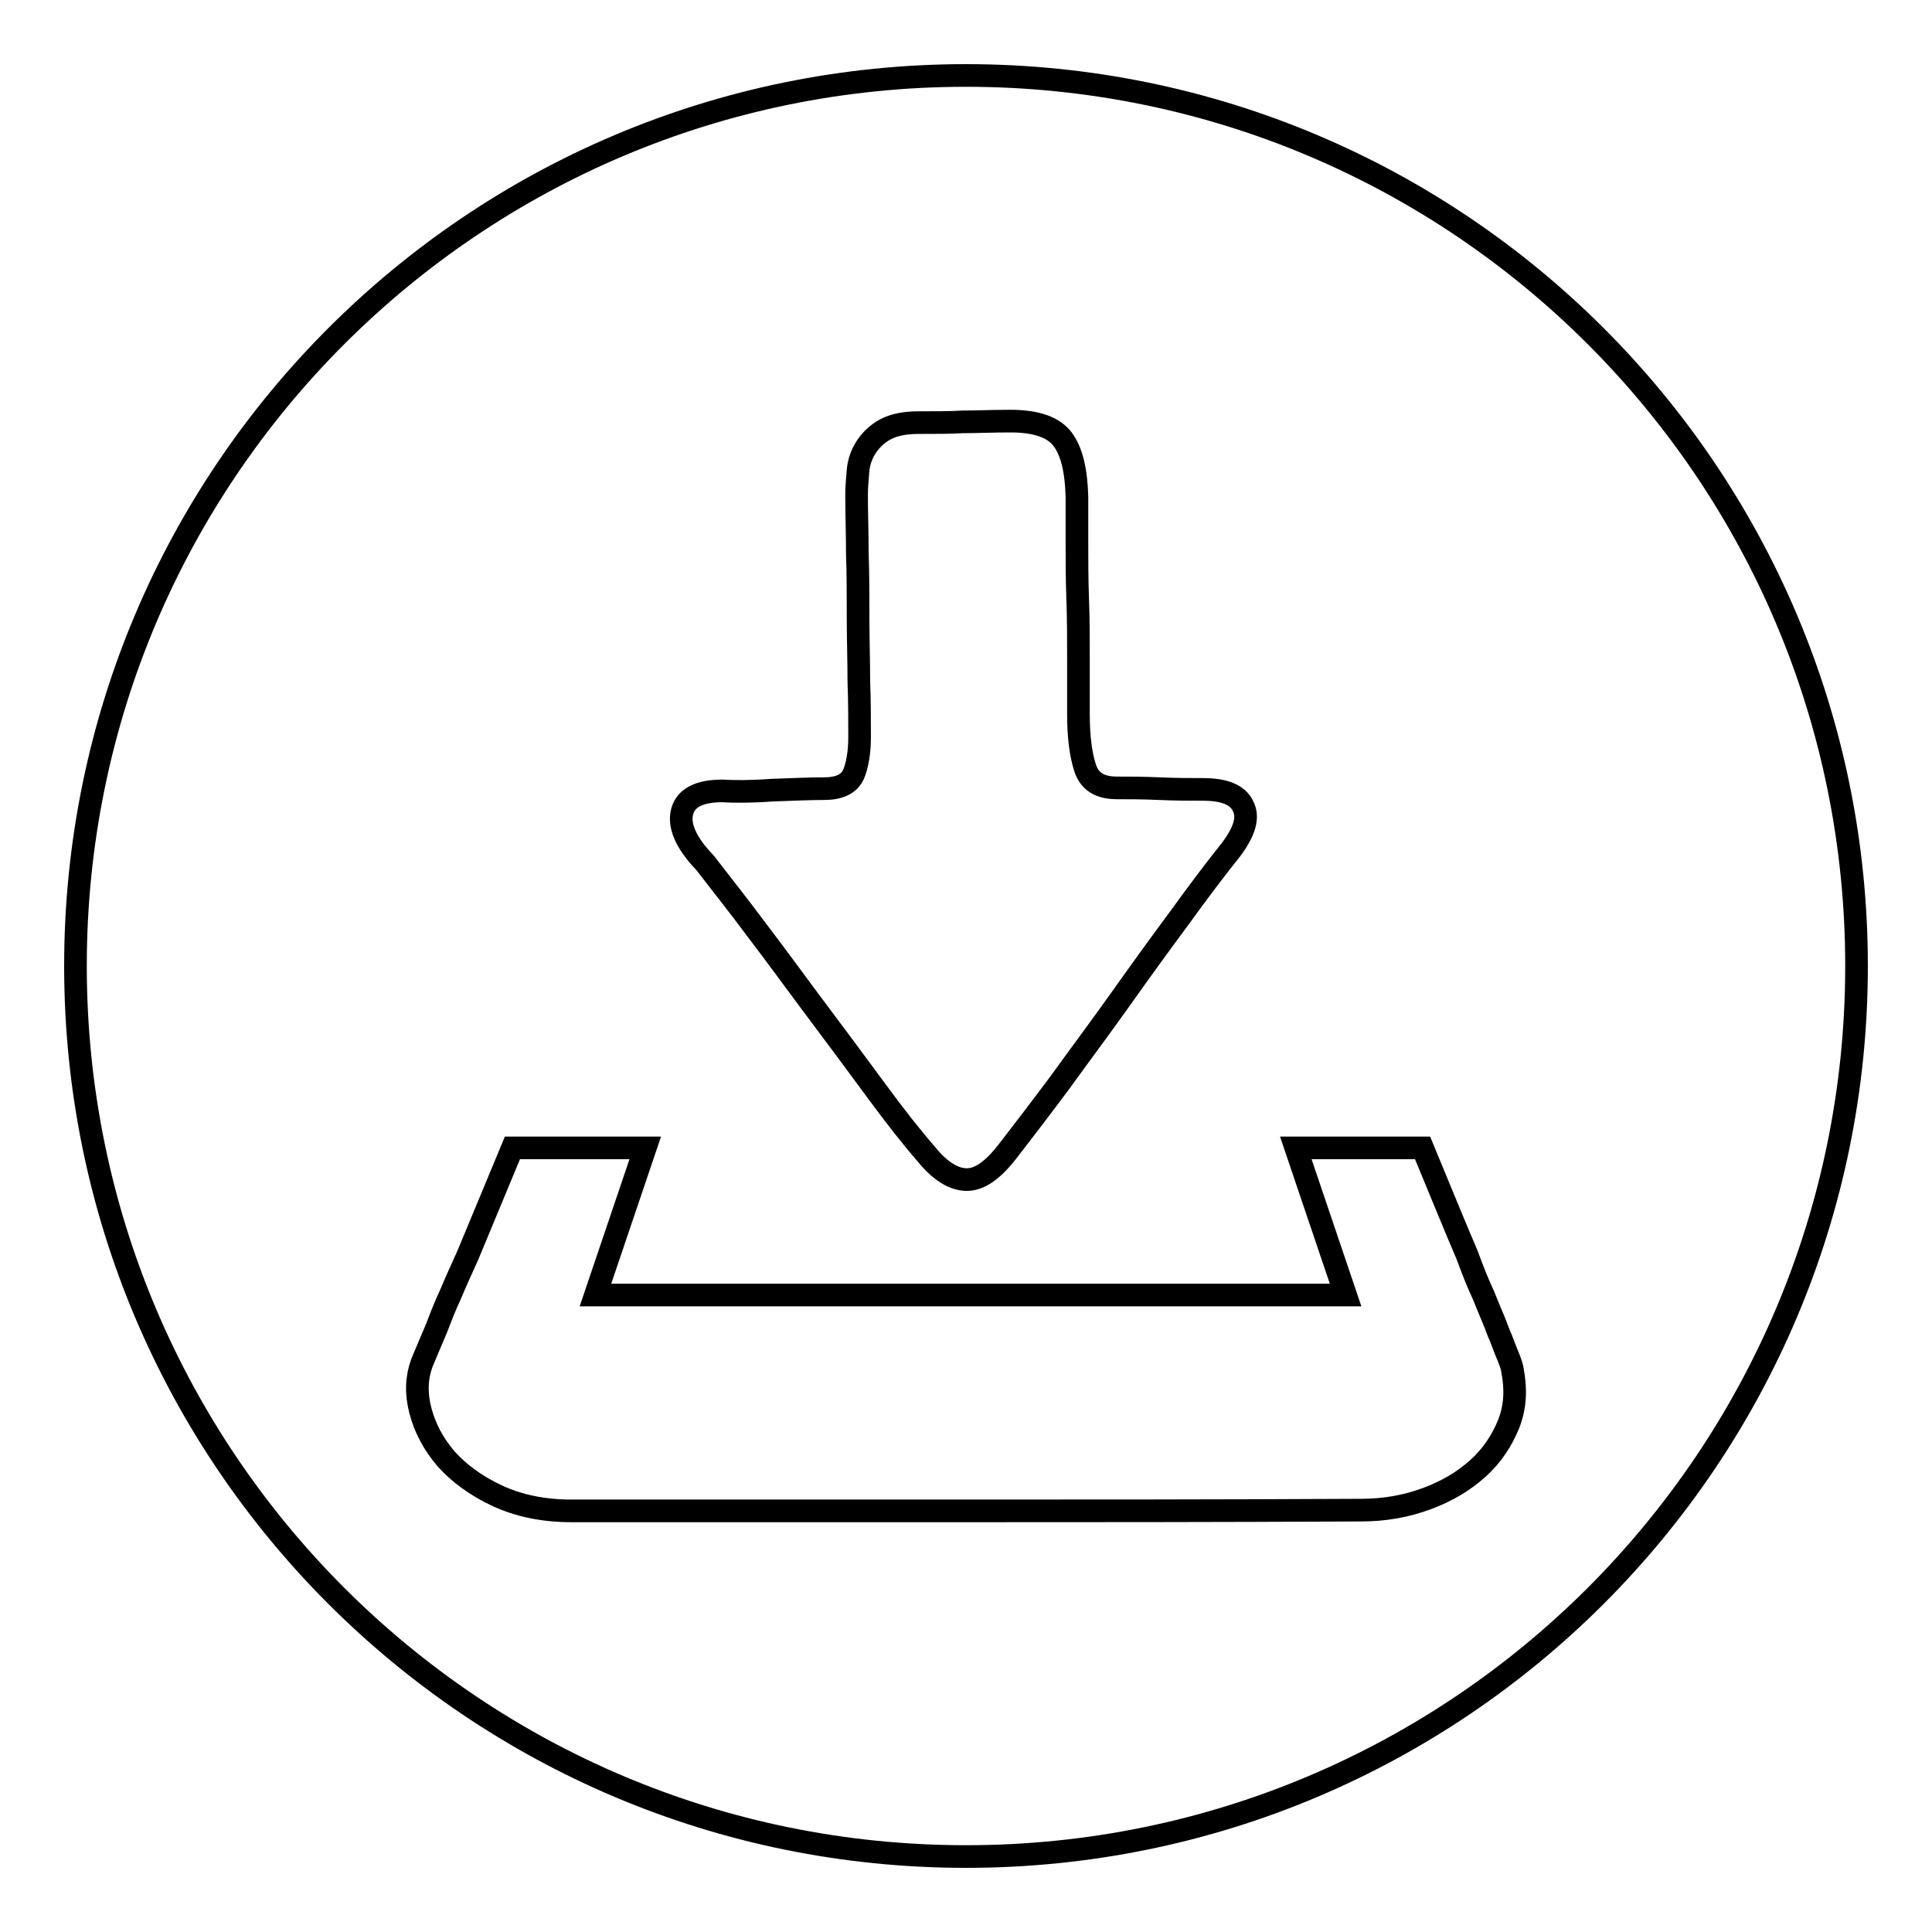 <?xml version="1.0" encoding="utf-8"?>
<!-- Svg Vector Icons : http://www.onlinewebfonts.com/icon -->
<!DOCTYPE svg PUBLIC "-//W3C//DTD SVG 1.1//EN" "http://www.w3.org/Graphics/SVG/1.1/DTD/svg11.dtd">
<svg version="1.1" xmlns="http://www.w3.org/2000/svg" xmlns:xlink="http://www.w3.org/1999/xlink" x="0px" y="0px" viewBox="0 0 256 256" enable-background="new 0 0 256 256" xml:space="preserve">
<g><g><path stroke-width="3" fill-opacity="0" stroke="#000000"  d="M128,10C62.8,10,10,62.8,10,128c0,65.2,52.8,118,118,118c65.2,0,118-52.8,118-118C246,62.8,193.2,10,128,10z M90.4,107.5c0.5-1.8,2.3-2.7,5.3-2.7c1.6,0.1,3.9,0.1,6.6-0.1c2.8-0.1,5.1-0.2,6.9-0.2c2,0,3.3-0.6,3.9-1.9c0.5-1.2,0.8-2.9,0.8-4.9c0-2.3,0-4.8-0.1-7.5c0-2.7-0.1-5.5-0.1-8.4c0-2.9,0-5.7-0.1-8.5c0-2.8-0.1-5.3-0.1-7.7c0-1,0.1-2.1,0.2-3.3c0.1-1.1,0.5-2.2,1.1-3.1c0.6-0.9,1.4-1.7,2.5-2.3c1.1-0.6,2.6-0.9,4.4-0.9c2.2,0,4.1,0,5.9-0.1c1.8,0,3.9-0.1,6.3-0.1c3.4,0,5.7,0.8,6.9,2.4c1.2,1.6,1.8,4.1,1.9,7.6v6c0,2.4,0,4.9,0.1,7.6s0.1,5.3,0.1,8v7.2c0,3,0.3,5.4,0.9,7.2c0.6,1.8,2,2.6,4.2,2.6c1.5,0,3.4,0,5.6,0.1s4.1,0.1,5.8,0.1c2.8,0,4.6,0.7,5.3,2.2c0.8,1.5,0.2,3.4-1.6,5.8c-2,2.5-4.2,5.4-6.8,9c-2.6,3.5-5.2,7.1-7.9,10.9c-2.7,3.8-5.4,7.4-8,11c-2.6,3.5-5,6.6-7,9.2c-1.9,2.4-3.6,3.6-5.3,3.6c-1.7,0-3.5-1.1-5.3-3.3c-2-2.3-4.2-5.1-6.7-8.5c-2.5-3.4-5.1-6.9-7.8-10.5c-2.7-3.6-5.3-7.2-7.9-10.6c-2.6-3.5-5-6.5-7-9.1C90.8,111.6,89.9,109.3,90.4,107.5z M199.9,188.7c-0.9,2.2-2.2,4.2-4.1,5.9c-1.9,1.7-4.1,3-6.8,4c-2.7,1-5.6,1.5-8.6,1.5c-19.5,0.1-36.8,0.1-52.2,0.1H75.7c-3.7,0-7-0.7-9.8-2c-2.8-1.3-5.1-3-6.8-4.9c-1.7-2-2.8-4.1-3.4-6.4c-0.6-2.3-0.5-4.4,0.2-6.3c0.6-1.4,1.2-2.9,1.9-4.5c0.5-1.3,1.1-2.9,1.9-4.6c0.7-1.7,1.5-3.4,2.3-5.2l5.9-14.2h17.6l-6.6,19.5h99.4l-6.6-19.5h16.8c2.2,5.3,4.1,10,5.9,14.2c0.7,1.9,1.4,3.7,2.2,5.4c0.7,1.8,1.4,3.3,1.9,4.7c0.6,1.4,1,2.6,1.4,3.5c0.4,1,0.5,1.5,0.5,1.6C200.9,184.1,200.8,186.4,199.9,188.7z"/><path stroke-width="3" fill-opacity="0" stroke="#000000"  d="M122.6,153.1"/></g></g>
</svg>